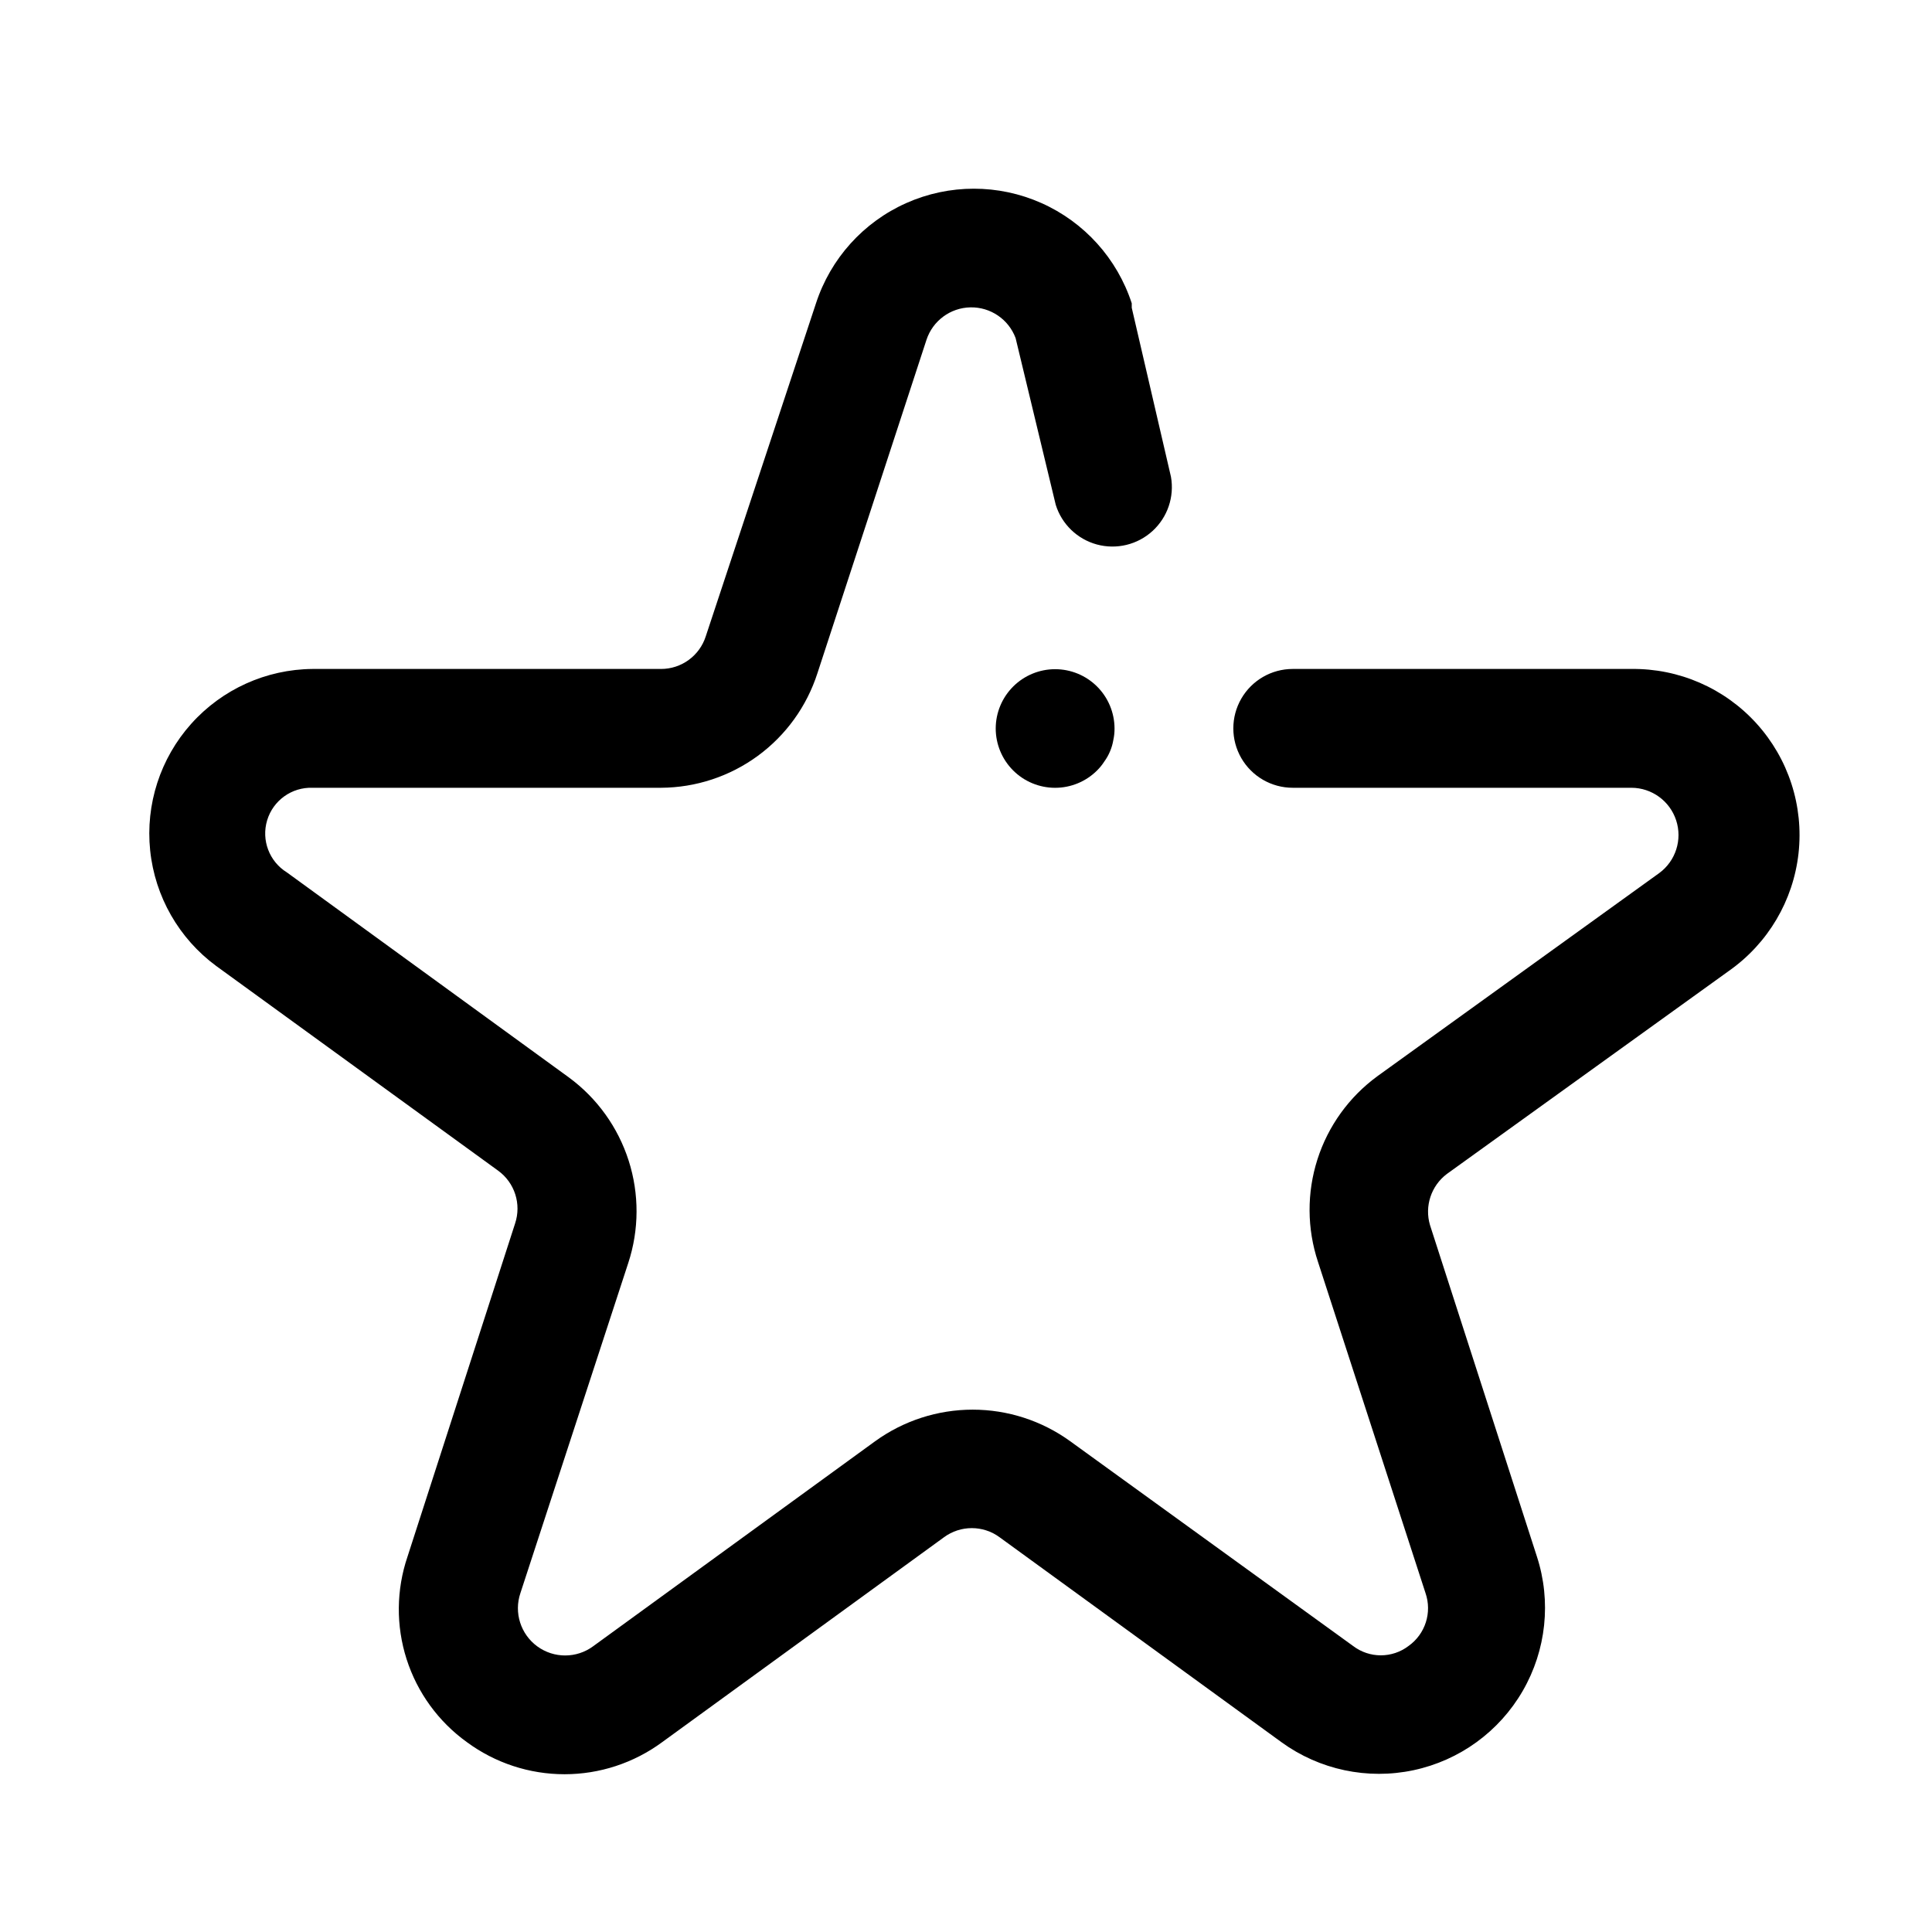<?xml version="1.0" encoding="UTF-8"?>
<!-- Uploaded to: ICON Repo, www.iconrepo.com, Generator: ICON Repo Mixer Tools -->
<svg fill="#000000" width="800px" height="800px" version="1.1" viewBox="144 144 512 512" xmlns="http://www.w3.org/2000/svg">
 <g>
  <path d="m576.33 321.28h-89.742c-5.625 0-10.82 3-13.633 7.871-2.812 4.875-2.812 10.875 0 15.746 2.812 4.871 8.008 7.871 13.633 7.871h89.742c5.402 0.012 10.188 3.488 11.867 8.621 1.684 5.133-0.117 10.77-4.469 13.973l-74.707 53.844h0.004c-7.496 5.481-13.059 13.195-15.887 22.035-2.832 8.844-2.781 18.355 0.141 27.164l28.496 87.773c1.777 5.148-0.047 10.855-4.484 14.012-4.348 3.32-10.375 3.32-14.723 0l-74.941-54.238c-7.519-5.445-16.57-8.379-25.859-8.379-9.289 0-18.336 2.934-25.859 8.379l-74.707 54.316v0.004c-4.398 3.246-10.398 3.262-14.816 0.035-4.414-3.227-6.227-8.949-4.469-14.129l28.574-87.457c2.898-8.812 2.938-18.316 0.109-27.152-2.828-8.836-8.375-16.555-15.852-22.047l-74.707-54.316c-4.68-2.887-6.832-8.559-5.242-13.824 1.586-5.262 6.519-8.797 12.012-8.613h92.34c9.238-0.039 18.223-3 25.676-8.457 7.453-5.457 12.984-13.133 15.809-21.93l28.891-88.324c1.66-5.047 6.328-8.5 11.641-8.605 5.316-0.105 10.117 3.156 11.977 8.133l10.629 44.16v0.004c1.594 5.152 5.711 9.129 10.914 10.543 5.203 1.41 10.77 0.062 14.746-3.574 3.981-3.637 5.824-9.059 4.883-14.367l-10.391-44.793v-1.18c-3.863-11.852-12.566-21.508-23.953-26.574-11.387-5.066-24.387-5.066-35.777 0-11.387 5.066-20.09 14.723-23.949 26.574l-29.207 88.242c-1.648 5.172-6.461 8.676-11.887 8.66h-92.34c-12.281 0.102-23.953 5.383-32.141 14.535-8.191 9.156-12.137 21.344-10.875 33.562 1.266 12.219 7.621 23.336 17.512 30.625l74.707 54.238c4.394 3.188 6.211 8.859 4.484 14.012l-28.496 88.246c-2.996 8.805-3.086 18.34-0.25 27.199 2.836 8.855 8.441 16.57 15.996 22 7.492 5.516 16.555 8.492 25.859 8.492s18.367-2.977 25.859-8.492l74.707-54.316h-0.004c4.383-3.219 10.344-3.219 14.723 0l74.707 54.316h-0.004c10.09 7.32 22.812 10.02 35.008 7.422 12.191-2.594 22.715-10.238 28.945-21.035 6.234-10.797 7.598-23.73 3.746-35.586l-28.336-87.855c-1.477-5.004 0.312-10.402 4.484-13.539l74.785-53.844c10.312-7.262 17.012-18.598 18.402-31.133 1.387-12.535-2.672-25.066-11.145-34.406-8.473-9.344-20.547-14.602-33.156-14.441z"/>
  <path d="m412.52 325.92c-2.957 2.941-4.629 6.93-4.644 11.102-0.004 4.172 1.648 8.172 4.594 11.129 2.945 2.953 6.941 4.617 11.113 4.625 4.172 0.012 8.176-1.637 11.137-4.578 0.742-0.738 1.402-1.555 1.969-2.438 0.602-0.832 1.105-1.73 1.496-2.68 0.406-0.957 0.695-1.961 0.863-2.988 0.223-1.008 0.328-2.039 0.316-3.07-0.02-4.172-1.688-8.16-4.644-11.102-2.949-2.93-6.941-4.578-11.102-4.578-4.156 0-8.148 1.648-11.098 4.578z"/>
 </g>
</svg>